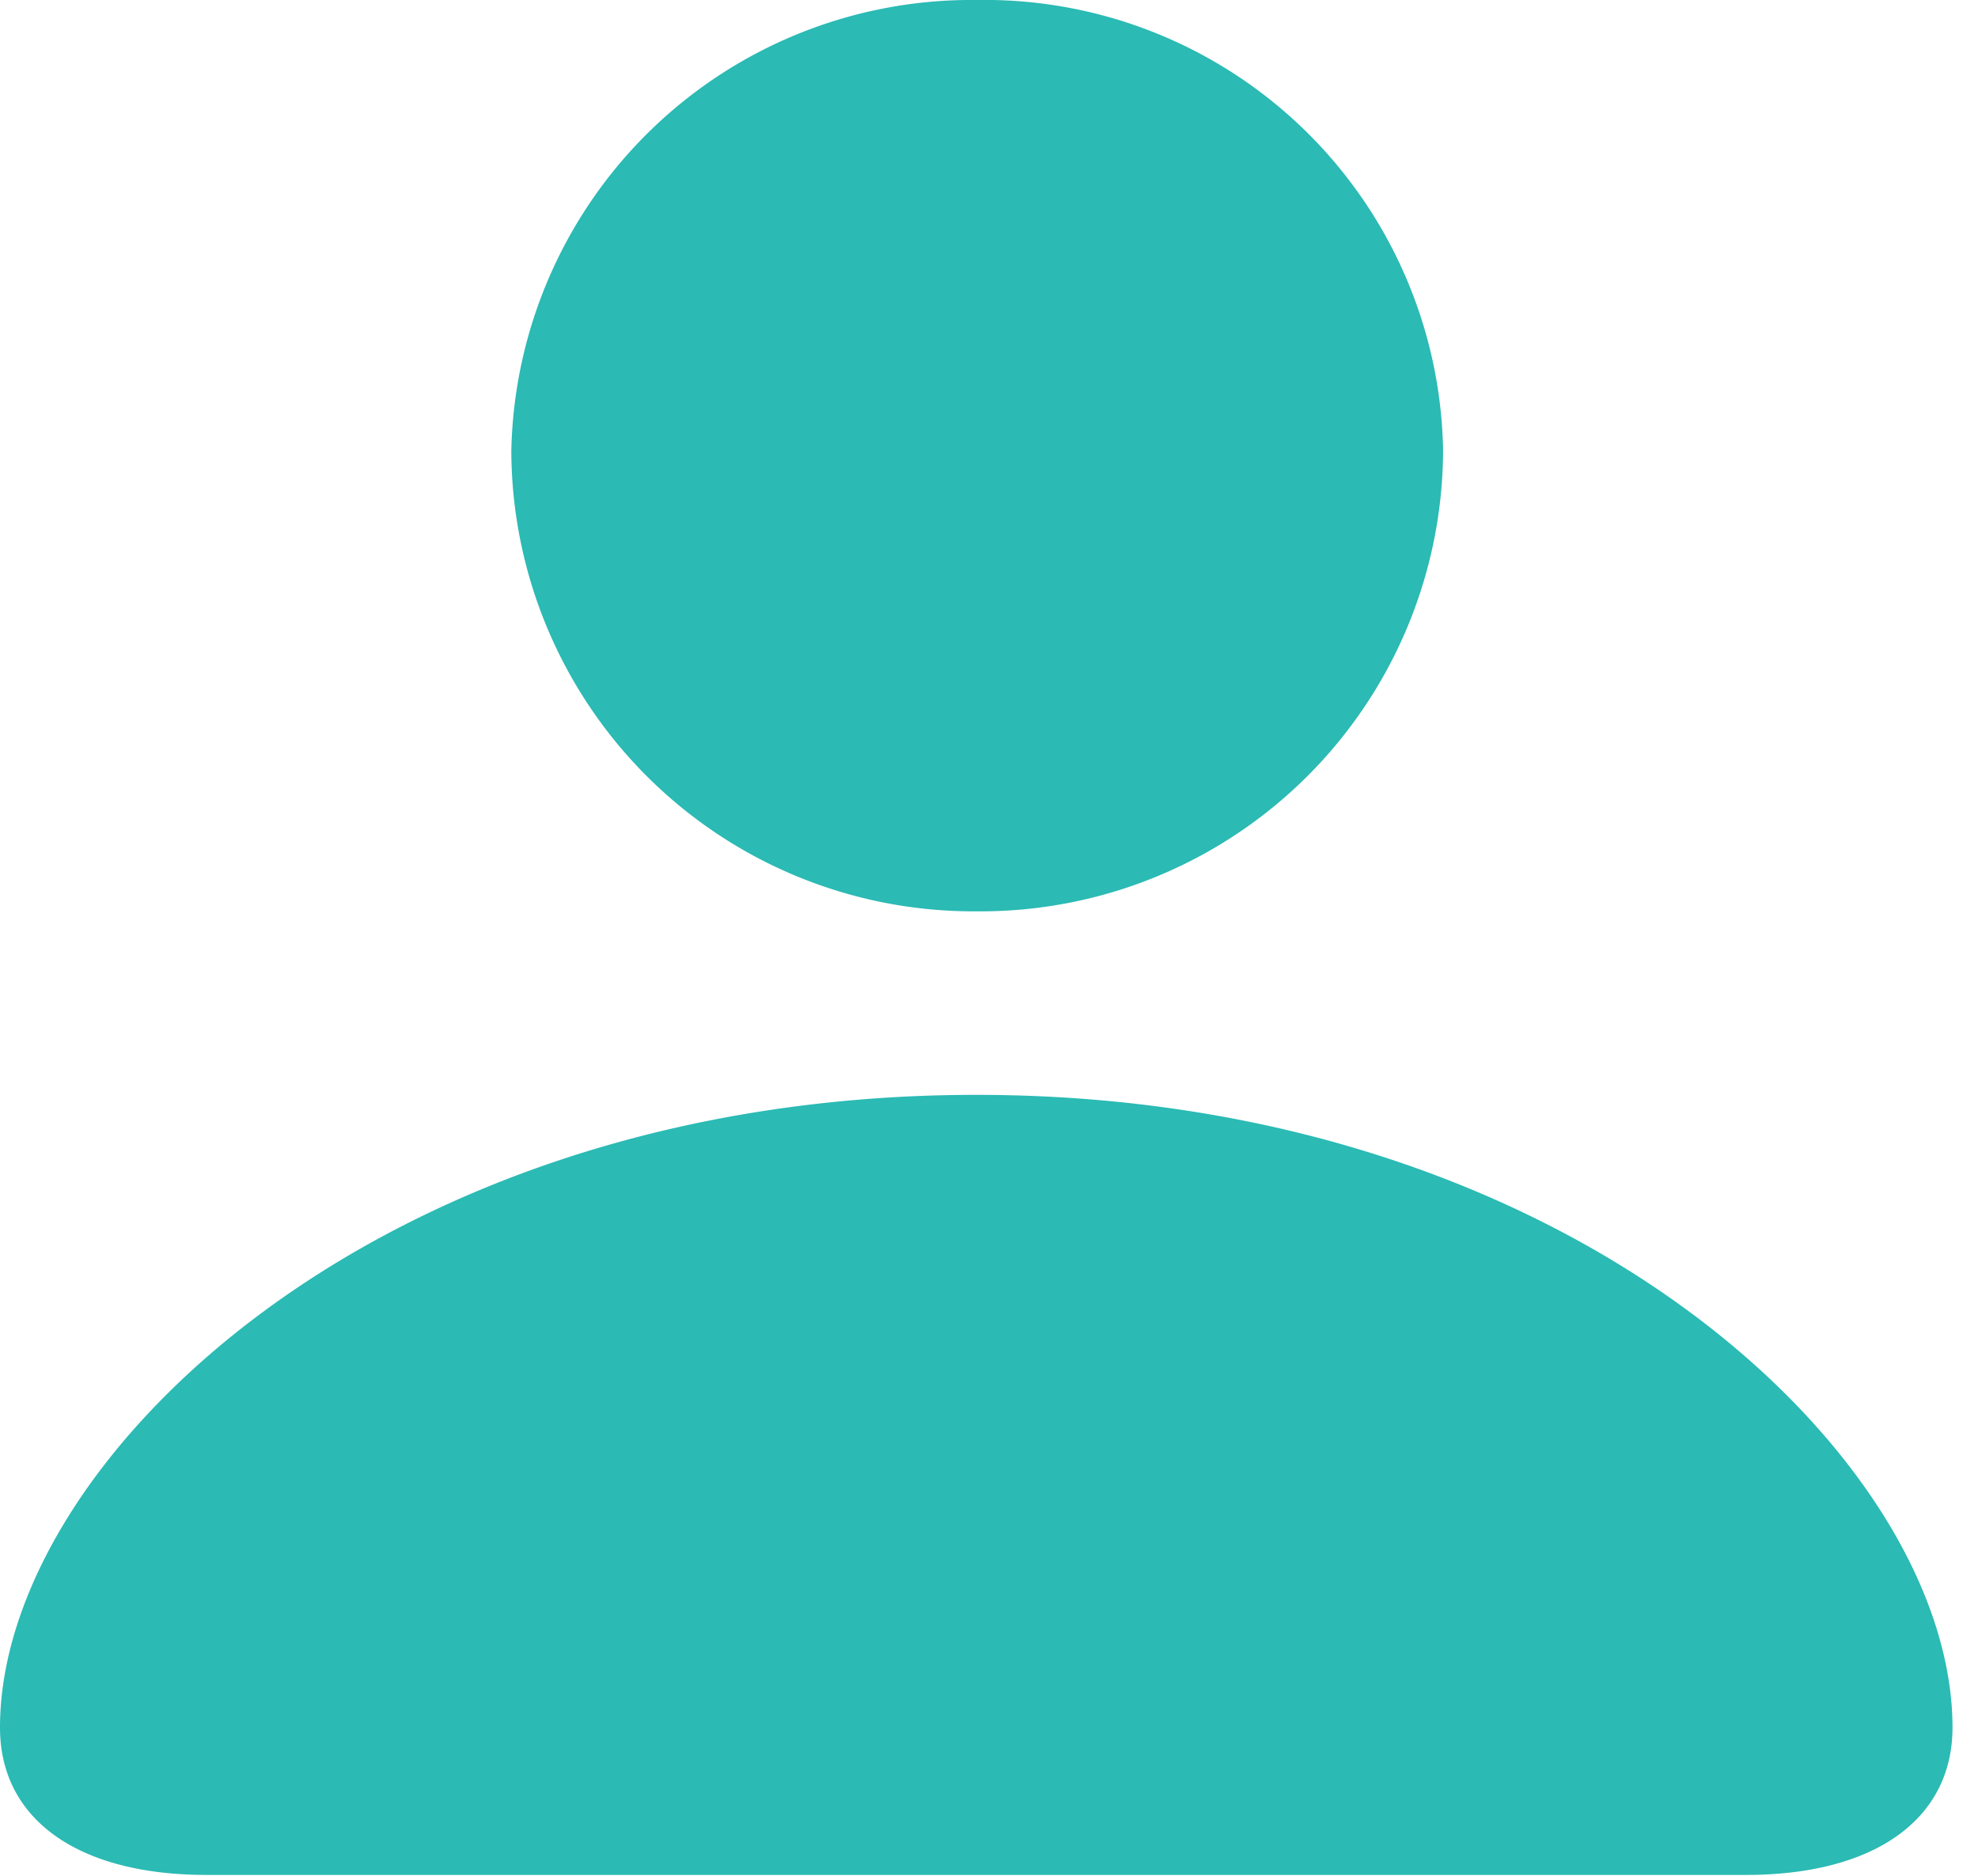 <svg id="person.fill" xmlns="http://www.w3.org/2000/svg" width="28" height="26.56" viewBox="0 0 28 26.56">
  <rect id="Rectángulo_41" data-name="Rectángulo 41" width="28" height="26.56" fill="#2bbab4" opacity="0"/>
  <path id="Trazado_129" data-name="Trazado 129" d="M2.922,26.54H24.717c1.823,0,2.922-.79,2.922-2.087,0-3.772-5.352-8.955-13.819-8.955S0,20.682,0,24.454C0,25.75,1.1,26.54,2.922,26.54ZM13.828,12.9a6.546,6.546,0,0,0,6.6-6.53A6.491,6.491,0,0,0,13.828,0a6.515,6.515,0,0,0-6.59,6.389A6.54,6.54,0,0,0,13.828,12.9Z" fill="#2bbab4"/>
</svg>

